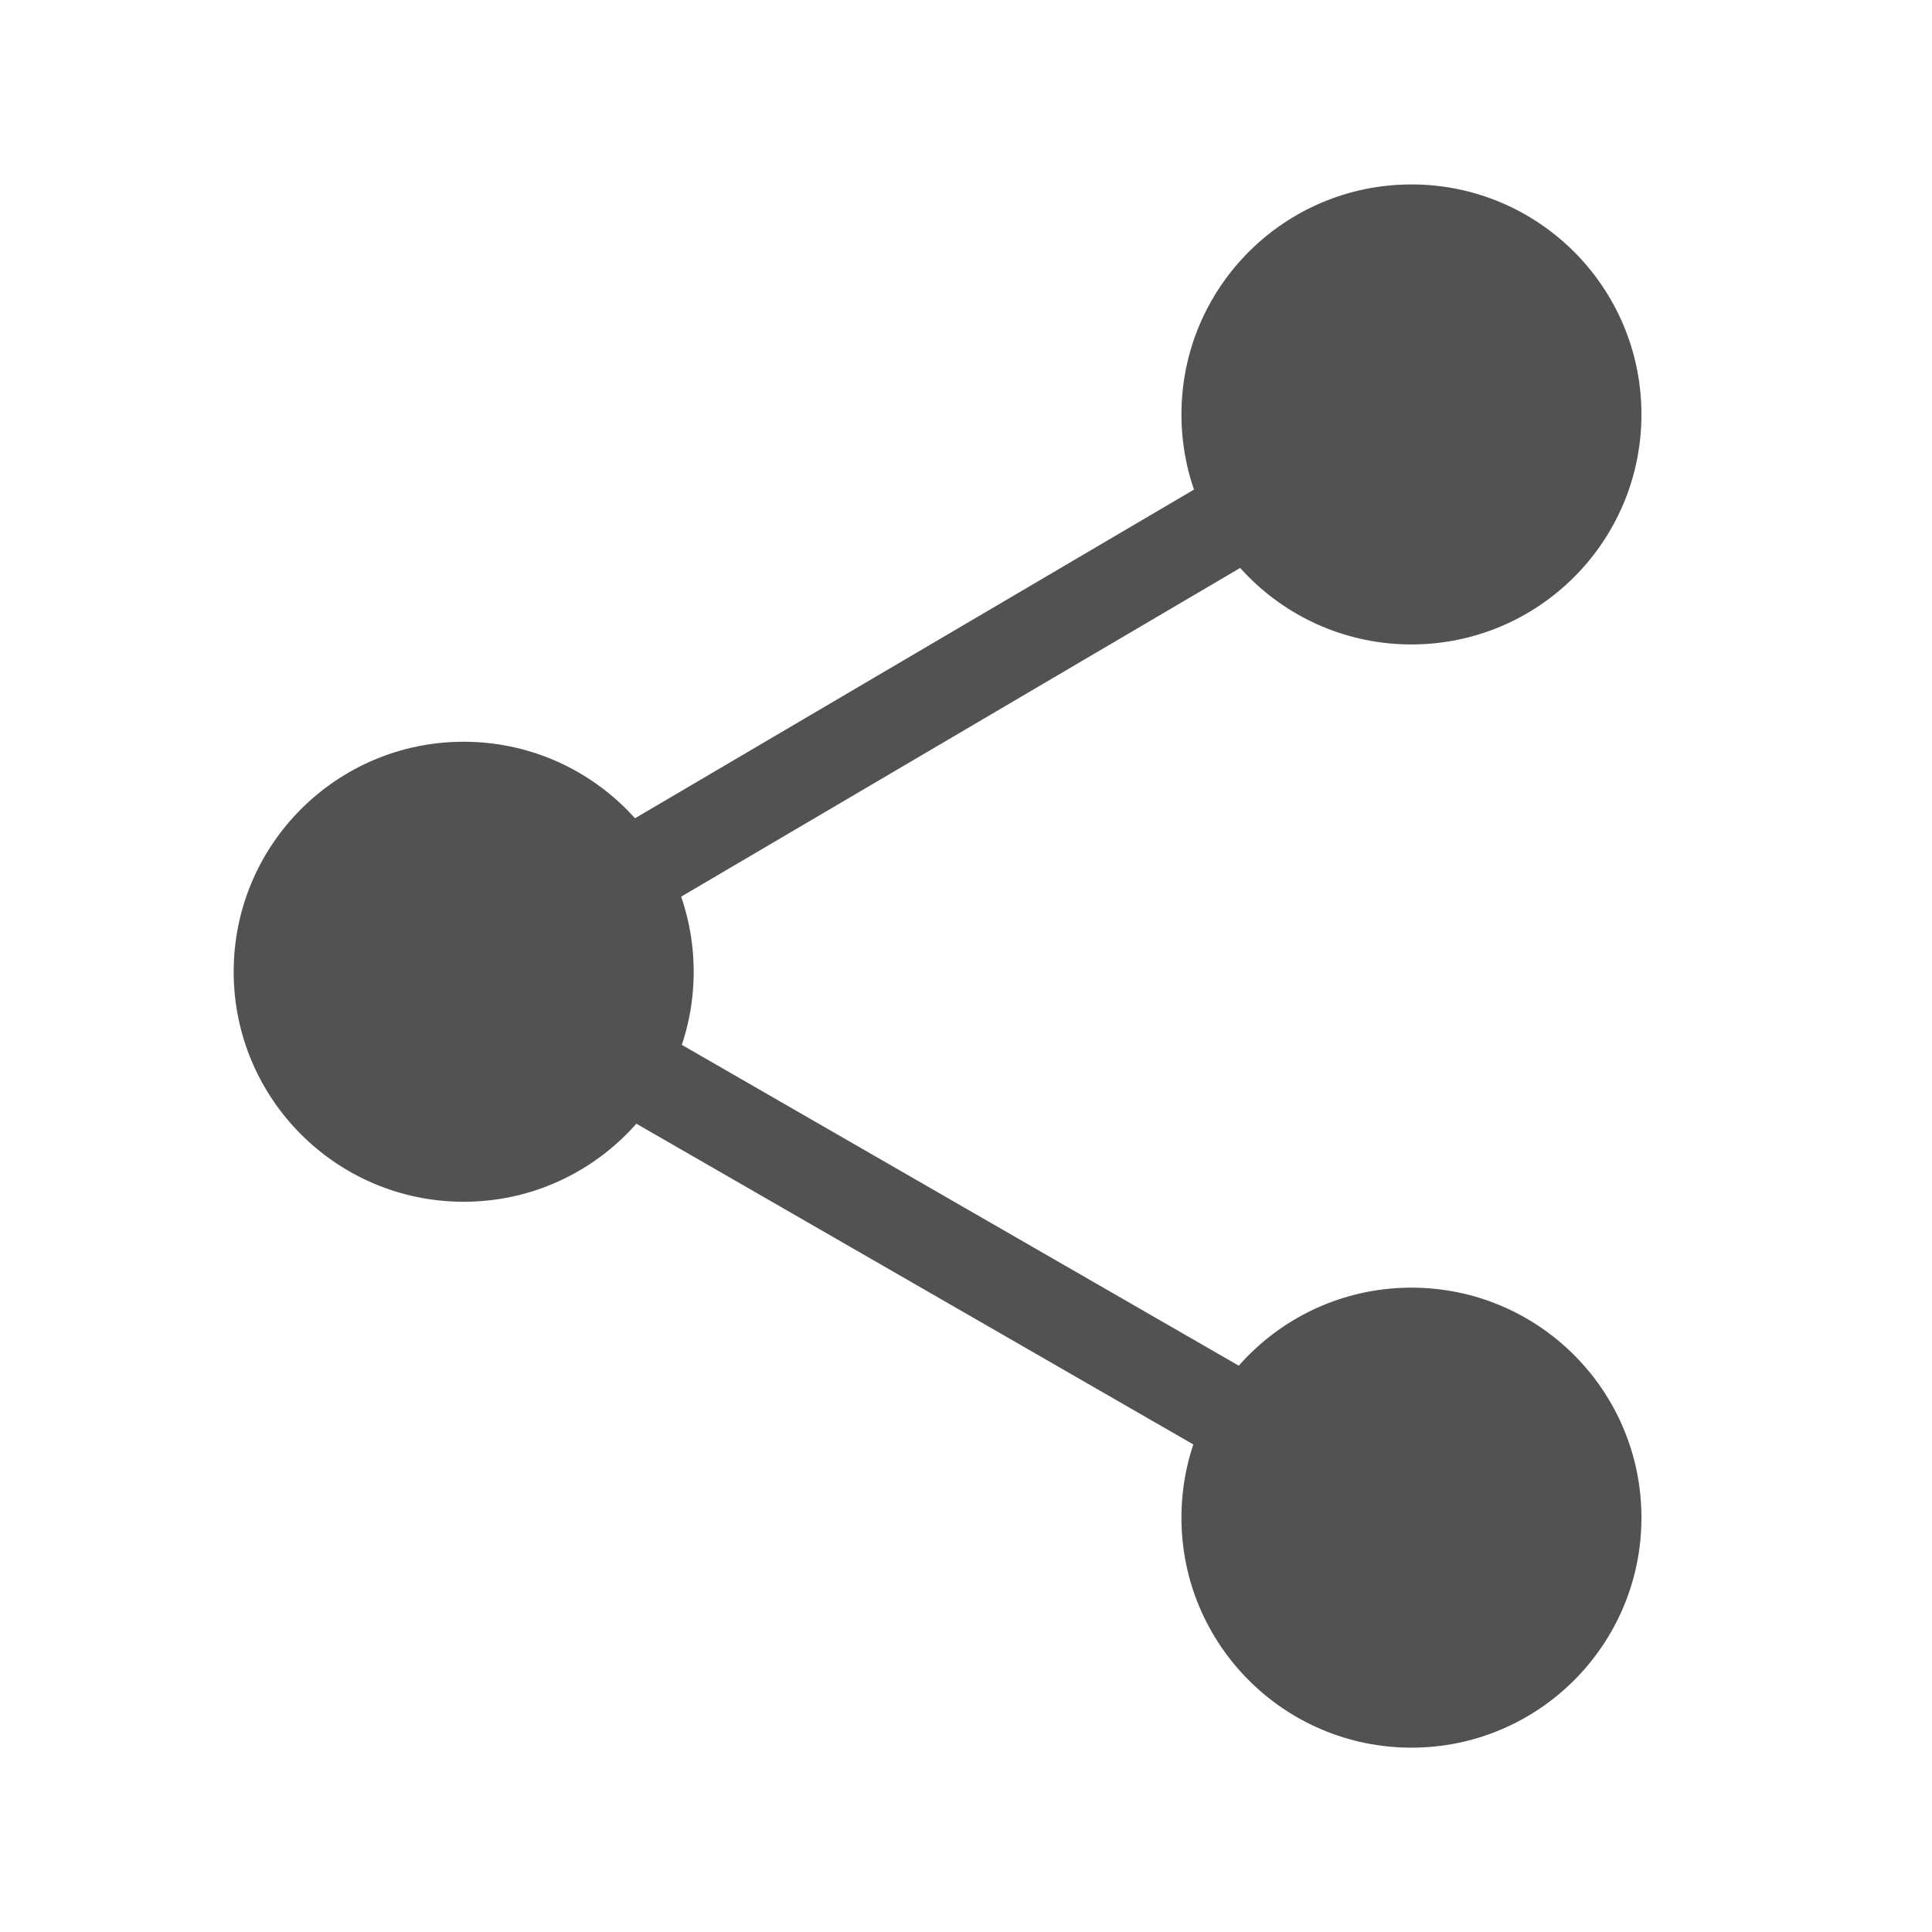 <?xml version="1.0" encoding="utf-8"?>
<!-- Generator: Adobe Illustrator 15.1.0, SVG Export Plug-In . SVG Version: 6.00 Build 0)  -->
<!DOCTYPE svg PUBLIC "-//W3C//DTD SVG 1.1//EN" "http://www.w3.org/Graphics/SVG/1.1/DTD/svg11.dtd">
<svg version="1.1" id="레이어_1" xmlns="http://www.w3.org/2000/svg" xmlns:xlink="http://www.w3.org/1999/xlink" x="0px"
	 y="0px" width="41px" height="41px" viewBox="0 0 41 41" enable-background="new 0 0 41 41" xml:space="preserve">
<g>
	<circle fill="#525252" cx="9.84" cy="20.622" r="4.881"/>
	<circle fill="#525252" cx="29.953" cy="8.795" r="4.881"/>
	<circle fill="#525252" cx="29.953" cy="32.207" r="4.881"/>
	<polygon fill="#525252" points="29.473,33.043 7.921,20.631 29.465,7.963 30.443,9.627 11.76,20.613 30.436,31.371 	"/>
</g>
</svg>
